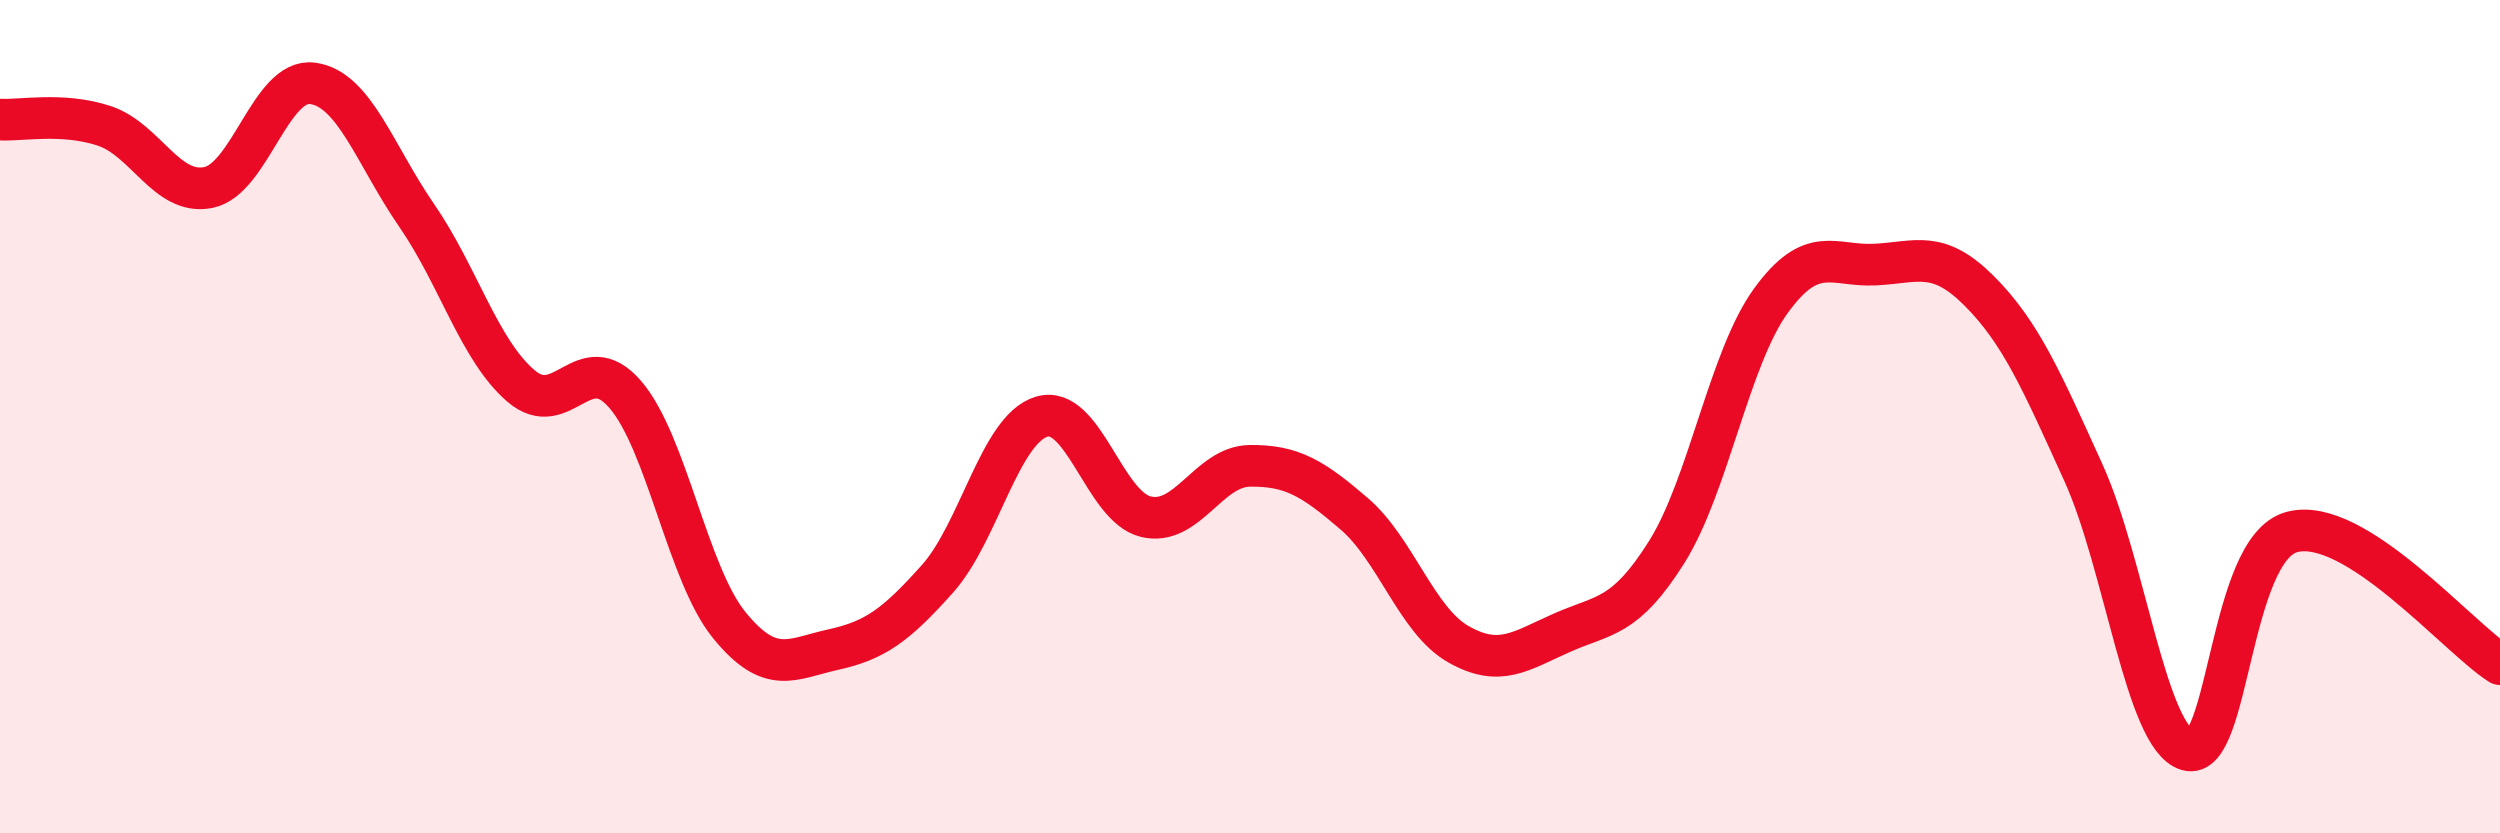 
    <svg width="60" height="20" viewBox="0 0 60 20" xmlns="http://www.w3.org/2000/svg">
      <path
        d="M 0,2.87 C 0.5,2.9 1.5,2.69 2.5,3.02 C 3.5,3.35 4,4.7 5,4.5 C 6,4.3 6.5,1.87 7.5,2 C 8.5,2.13 9,3.72 10,5.17 C 11,6.62 11.5,8.4 12.5,9.26 C 13.5,10.12 14,8.31 15,9.46 C 16,10.61 16.5,13.77 17.5,15 C 18.5,16.23 19,15.81 20,15.59 C 21,15.37 21.5,15.01 22.5,13.89 C 23.5,12.77 24,10.3 25,10 C 26,9.7 26.5,12.16 27.5,12.4 C 28.5,12.64 29,11.19 30,11.18 C 31,11.17 31.5,11.47 32.5,12.33 C 33.5,13.19 34,14.89 35,15.46 C 36,16.03 36.5,15.62 37.5,15.18 C 38.5,14.74 39,14.84 40,13.25 C 41,11.66 41.5,8.6 42.5,7.22 C 43.5,5.84 44,6.4 45,6.35 C 46,6.3 46.5,5.98 47.5,6.98 C 48.5,7.98 49,9.14 50,11.34 C 51,13.54 51.5,17.71 52.5,18 C 53.5,18.29 53.5,13.18 55,12.77 C 56.5,12.36 59,15.31 60,15.94L60 20L0 20Z"
        fill="#EB0A25"
        opacity="0.1"
        stroke-linecap="round"
        stroke-linejoin="round"
      />
      <path
        d="M 0,2.87 C 0.5,2.9 1.5,2.69 2.5,3.02 C 3.5,3.35 4,4.7 5,4.5 C 6,4.3 6.5,1.87 7.5,2 C 8.5,2.13 9,3.72 10,5.17 C 11,6.62 11.5,8.4 12.5,9.26 C 13.5,10.12 14,8.31 15,9.46 C 16,10.61 16.5,13.77 17.5,15 C 18.5,16.23 19,15.81 20,15.59 C 21,15.37 21.5,15.01 22.5,13.89 C 23.5,12.77 24,10.3 25,10 C 26,9.7 26.5,12.16 27.5,12.4 C 28.5,12.64 29,11.19 30,11.18 C 31,11.17 31.5,11.47 32.5,12.33 C 33.5,13.19 34,14.89 35,15.46 C 36,16.03 36.5,15.62 37.5,15.18 C 38.5,14.74 39,14.84 40,13.25 C 41,11.66 41.5,8.6 42.5,7.22 C 43.5,5.84 44,6.4 45,6.35 C 46,6.3 46.5,5.98 47.5,6.98 C 48.5,7.98 49,9.14 50,11.34 C 51,13.54 51.5,17.71 52.5,18 C 53.5,18.29 53.5,13.18 55,12.77 C 56.5,12.36 59,15.31 60,15.94"
        stroke="#EB0A25"
        stroke-width="1"
        fill="none"
        stroke-linecap="round"
        stroke-linejoin="round"
      />
    </svg>
  